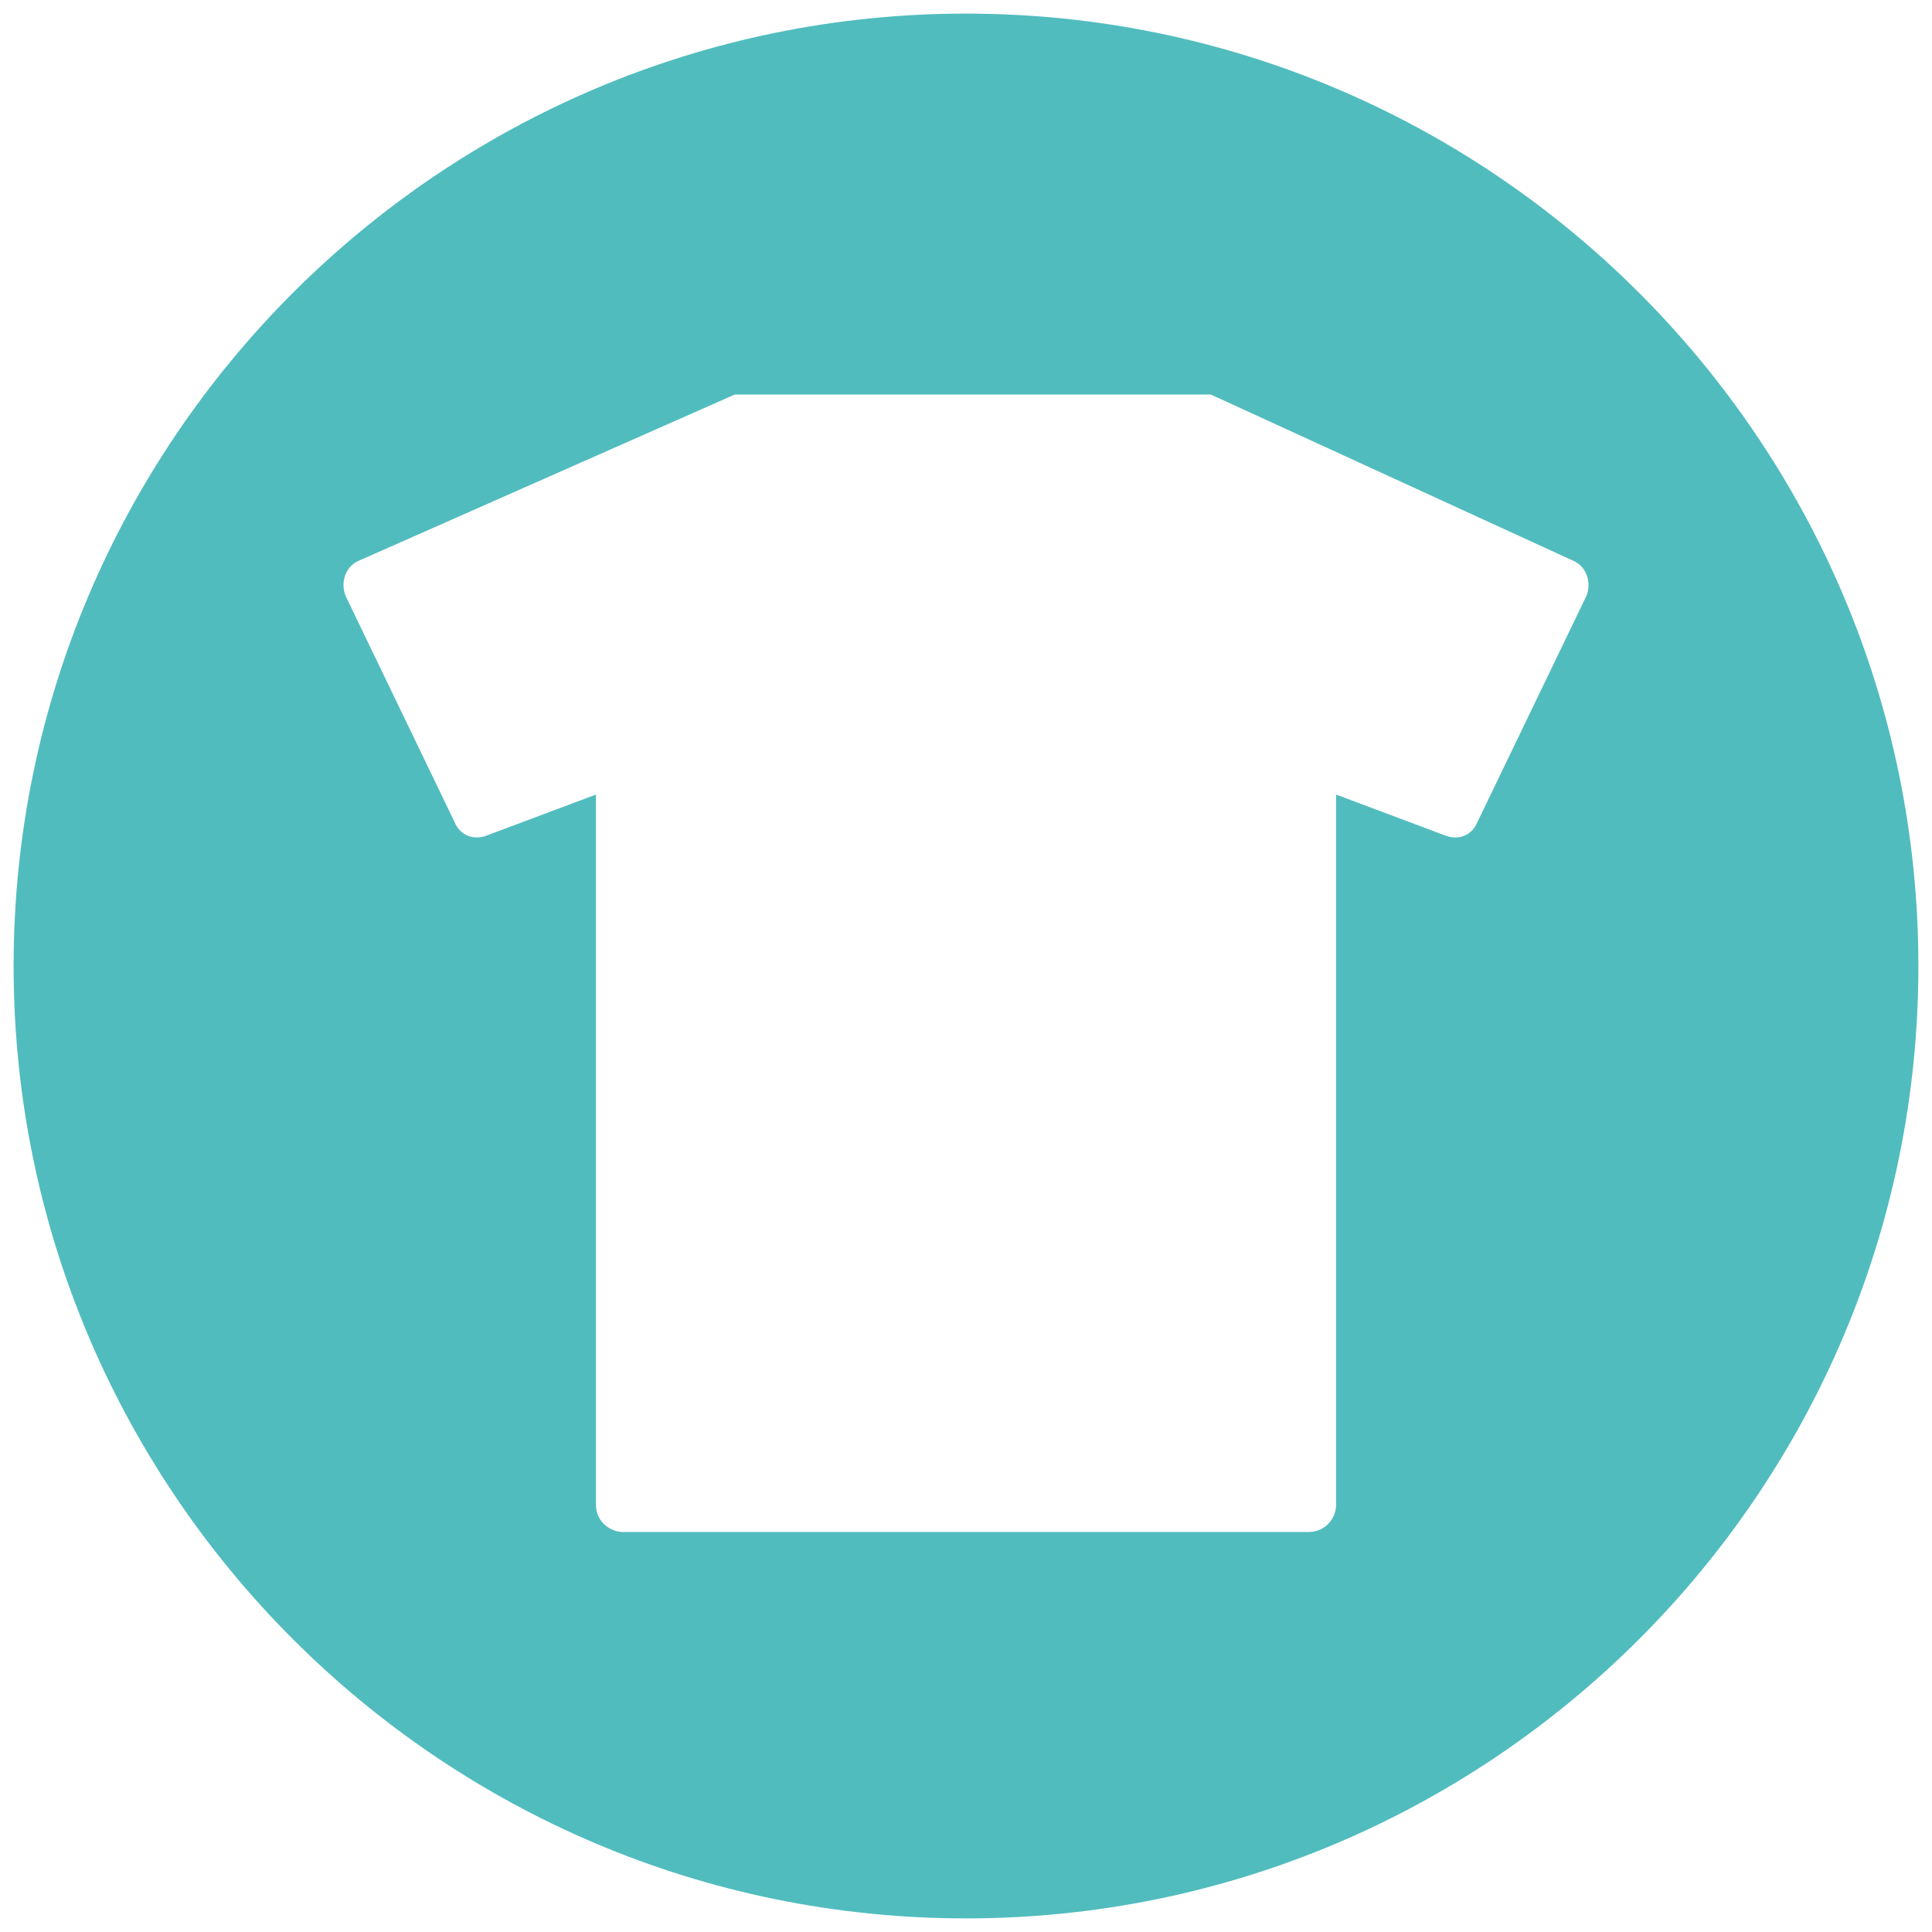 <?xml version="1.0" encoding="utf-8"?>
<!-- Generator: Adobe Illustrator 21.0.0, SVG Export Plug-In . SVG Version: 6.00 Build 0)  -->
<svg version="1.1" id="Ebene_1" xmlns="http://www.w3.org/2000/svg" xmlns:xlink="http://www.w3.org/1999/xlink" x="0px" y="0px"
	 viewBox="0 0 71 71" style="enable-background:new 0 0 71 71;" xml:space="preserve">
<style type="text/css">
	.st0{fill:#51BCBE;}
</style>
<g id="textile">
	<g>
		<g>
			<path class="st0" d="M35.5,0.5c-19.3,0-35,15.7-35,35s15.7,35,35,35s35-15.7,35-35S54.8,0.5,35.5,0.5z M53.1,30.7l-4-1.5v26.1
				c0,0.5-0.4,1-1,1H43H28h-5.1c-0.5,0-1-0.4-1-1V29.2l-4,1.5c-0.5,0.2-1,0-1.2-0.5l-4-8.3c-0.2-0.5,0-1.1,0.5-1.3L27,14.5l0,0h1h15
				h1.5l0,0l13.3,6.1c0.5,0.2,0.7,0.8,0.5,1.3l-4,8.3C54.1,30.7,53.6,30.9,53.1,30.7z"/>
		</g>
	</g>
</g>
</svg>
